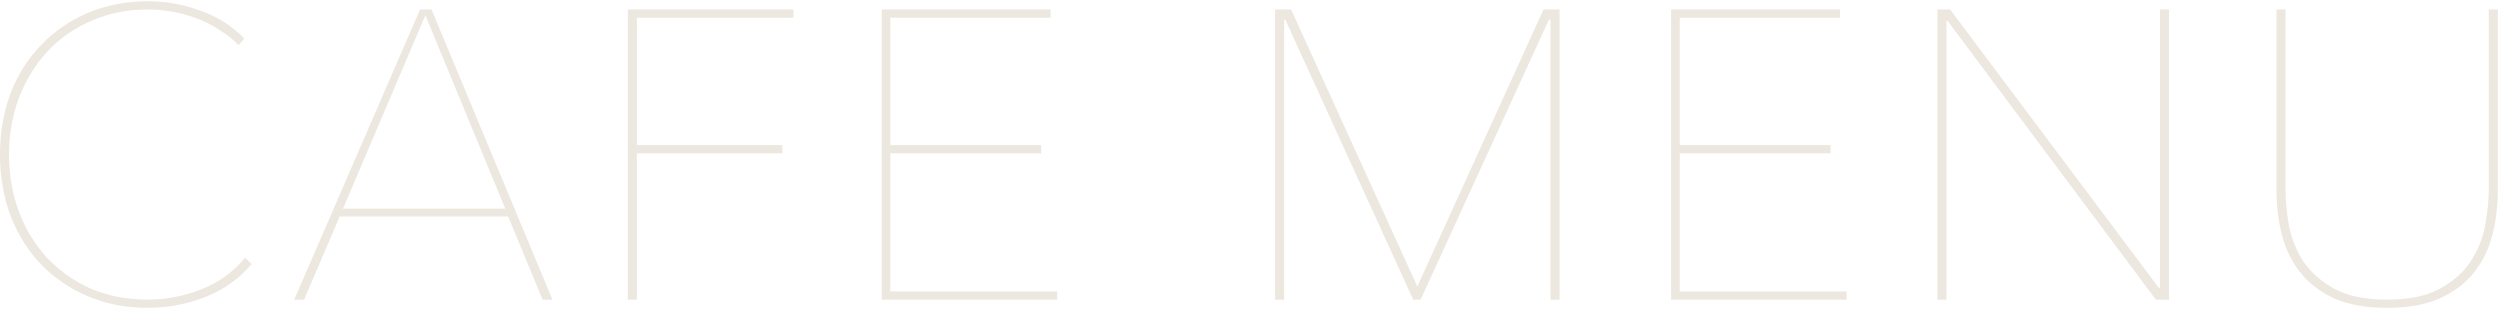 <svg width="826" height="102" viewBox="0 0 826 102" fill="none" xmlns="http://www.w3.org/2000/svg">
<path d="M83.14 87.219C79.077 92.094 73.932 95.75 67.703 98.187C61.565 100.534 55.291 101.708 48.882 101.708C41.66 101.708 35.07 100.444 29.112 97.917C23.154 95.389 18.009 91.913 13.676 87.49C9.343 82.977 5.958 77.606 3.521 71.377C1.174 65.148 0 58.378 0 51.066C0 43.754 1.174 36.984 3.521 30.755C5.958 24.526 9.343 19.2 13.676 14.777C18.009 10.263 23.154 6.743 29.112 4.215C35.161 1.688 41.75 0.424 48.882 0.424C54.84 0.424 60.617 1.462 66.214 3.538C71.901 5.524 76.73 8.593 80.702 12.746L78.807 14.912C76.911 12.926 74.744 11.211 72.307 9.767C69.96 8.232 67.433 6.968 64.724 5.976C62.106 4.983 59.444 4.26 56.735 3.809C54.027 3.358 51.409 3.132 48.882 3.132C42.021 3.132 35.747 4.396 30.06 6.923C24.463 9.361 19.634 12.746 15.572 17.079C11.6 21.412 8.485 26.512 6.229 32.38C4.062 38.157 2.979 44.386 2.979 51.066C2.979 57.746 4.062 64.02 6.229 69.887C8.395 75.665 11.464 80.72 15.436 85.053C19.498 89.386 24.328 92.816 29.925 95.344C35.612 97.781 41.931 99 48.882 99C54.84 99 60.707 97.871 66.485 95.615C72.352 93.268 77.182 89.792 80.973 85.188L83.14 87.219Z" fill="#ECE7DF"/>
<path d="M179.267 99L167.893 71.512H112.24L100.46 99H97.21L138.78 3.132H142.571L182.516 99H179.267ZM140.54 5.028L113.324 68.94H166.945L140.54 5.028Z" fill="#ECE7DF"/>
<path d="M210.412 5.84V47.952H258.482V50.66H210.412V99H207.433V3.132H262.138V5.84H210.412Z" fill="#ECE7DF"/>
<path d="M291.327 99V3.132H347.115V5.84H294.171V47.952H344V50.66H294.171V96.292H349.281V99H291.327Z" fill="#ECE7DF"/>
<path d="M512.29 99V6.517H511.748L469.366 99H466.928L424.682 6.517H424.275V99H421.296V3.132H426.577L468.282 94.667L509.988 3.132H515.269V99H512.29Z" fill="#ECE7DF"/>
<path d="M552.133 99V3.132H607.921V5.84H554.977V47.952H604.806V50.66H554.977V96.292H610.087V99H552.133Z" fill="#ECE7DF"/>
<path d="M712.298 99L643.511 6.923H643.105V99H640.126V3.132H644.324L713.246 95.073H713.652V3.132H716.631V99H712.298Z" fill="#ECE7DF"/>
<path d="M825.273 62.711C825.273 68.127 824.642 73.227 823.378 78.012C822.114 82.706 820.038 86.813 817.149 90.334C814.26 93.854 810.469 96.653 805.775 98.729C801.171 100.715 795.484 101.708 788.714 101.708C781.943 101.708 776.211 100.715 771.517 98.729C766.913 96.653 763.167 93.854 760.278 90.334C757.39 86.813 755.313 82.706 754.05 78.012C752.786 73.227 752.154 68.127 752.154 62.711V3.132H755.133V62.169C755.133 65.961 755.494 70.023 756.216 74.356C757.029 78.599 758.608 82.57 760.955 86.272C763.393 89.882 766.778 92.906 771.111 95.344C775.534 97.781 781.402 99 788.714 99C795.845 99 801.577 97.826 805.91 95.479C810.334 93.132 813.764 90.153 816.201 86.542C818.638 82.841 820.263 78.869 821.076 74.627C821.888 70.294 822.294 66.141 822.294 62.169V3.132H825.273V62.711Z" fill="#ECE7DF"/>
</svg>
